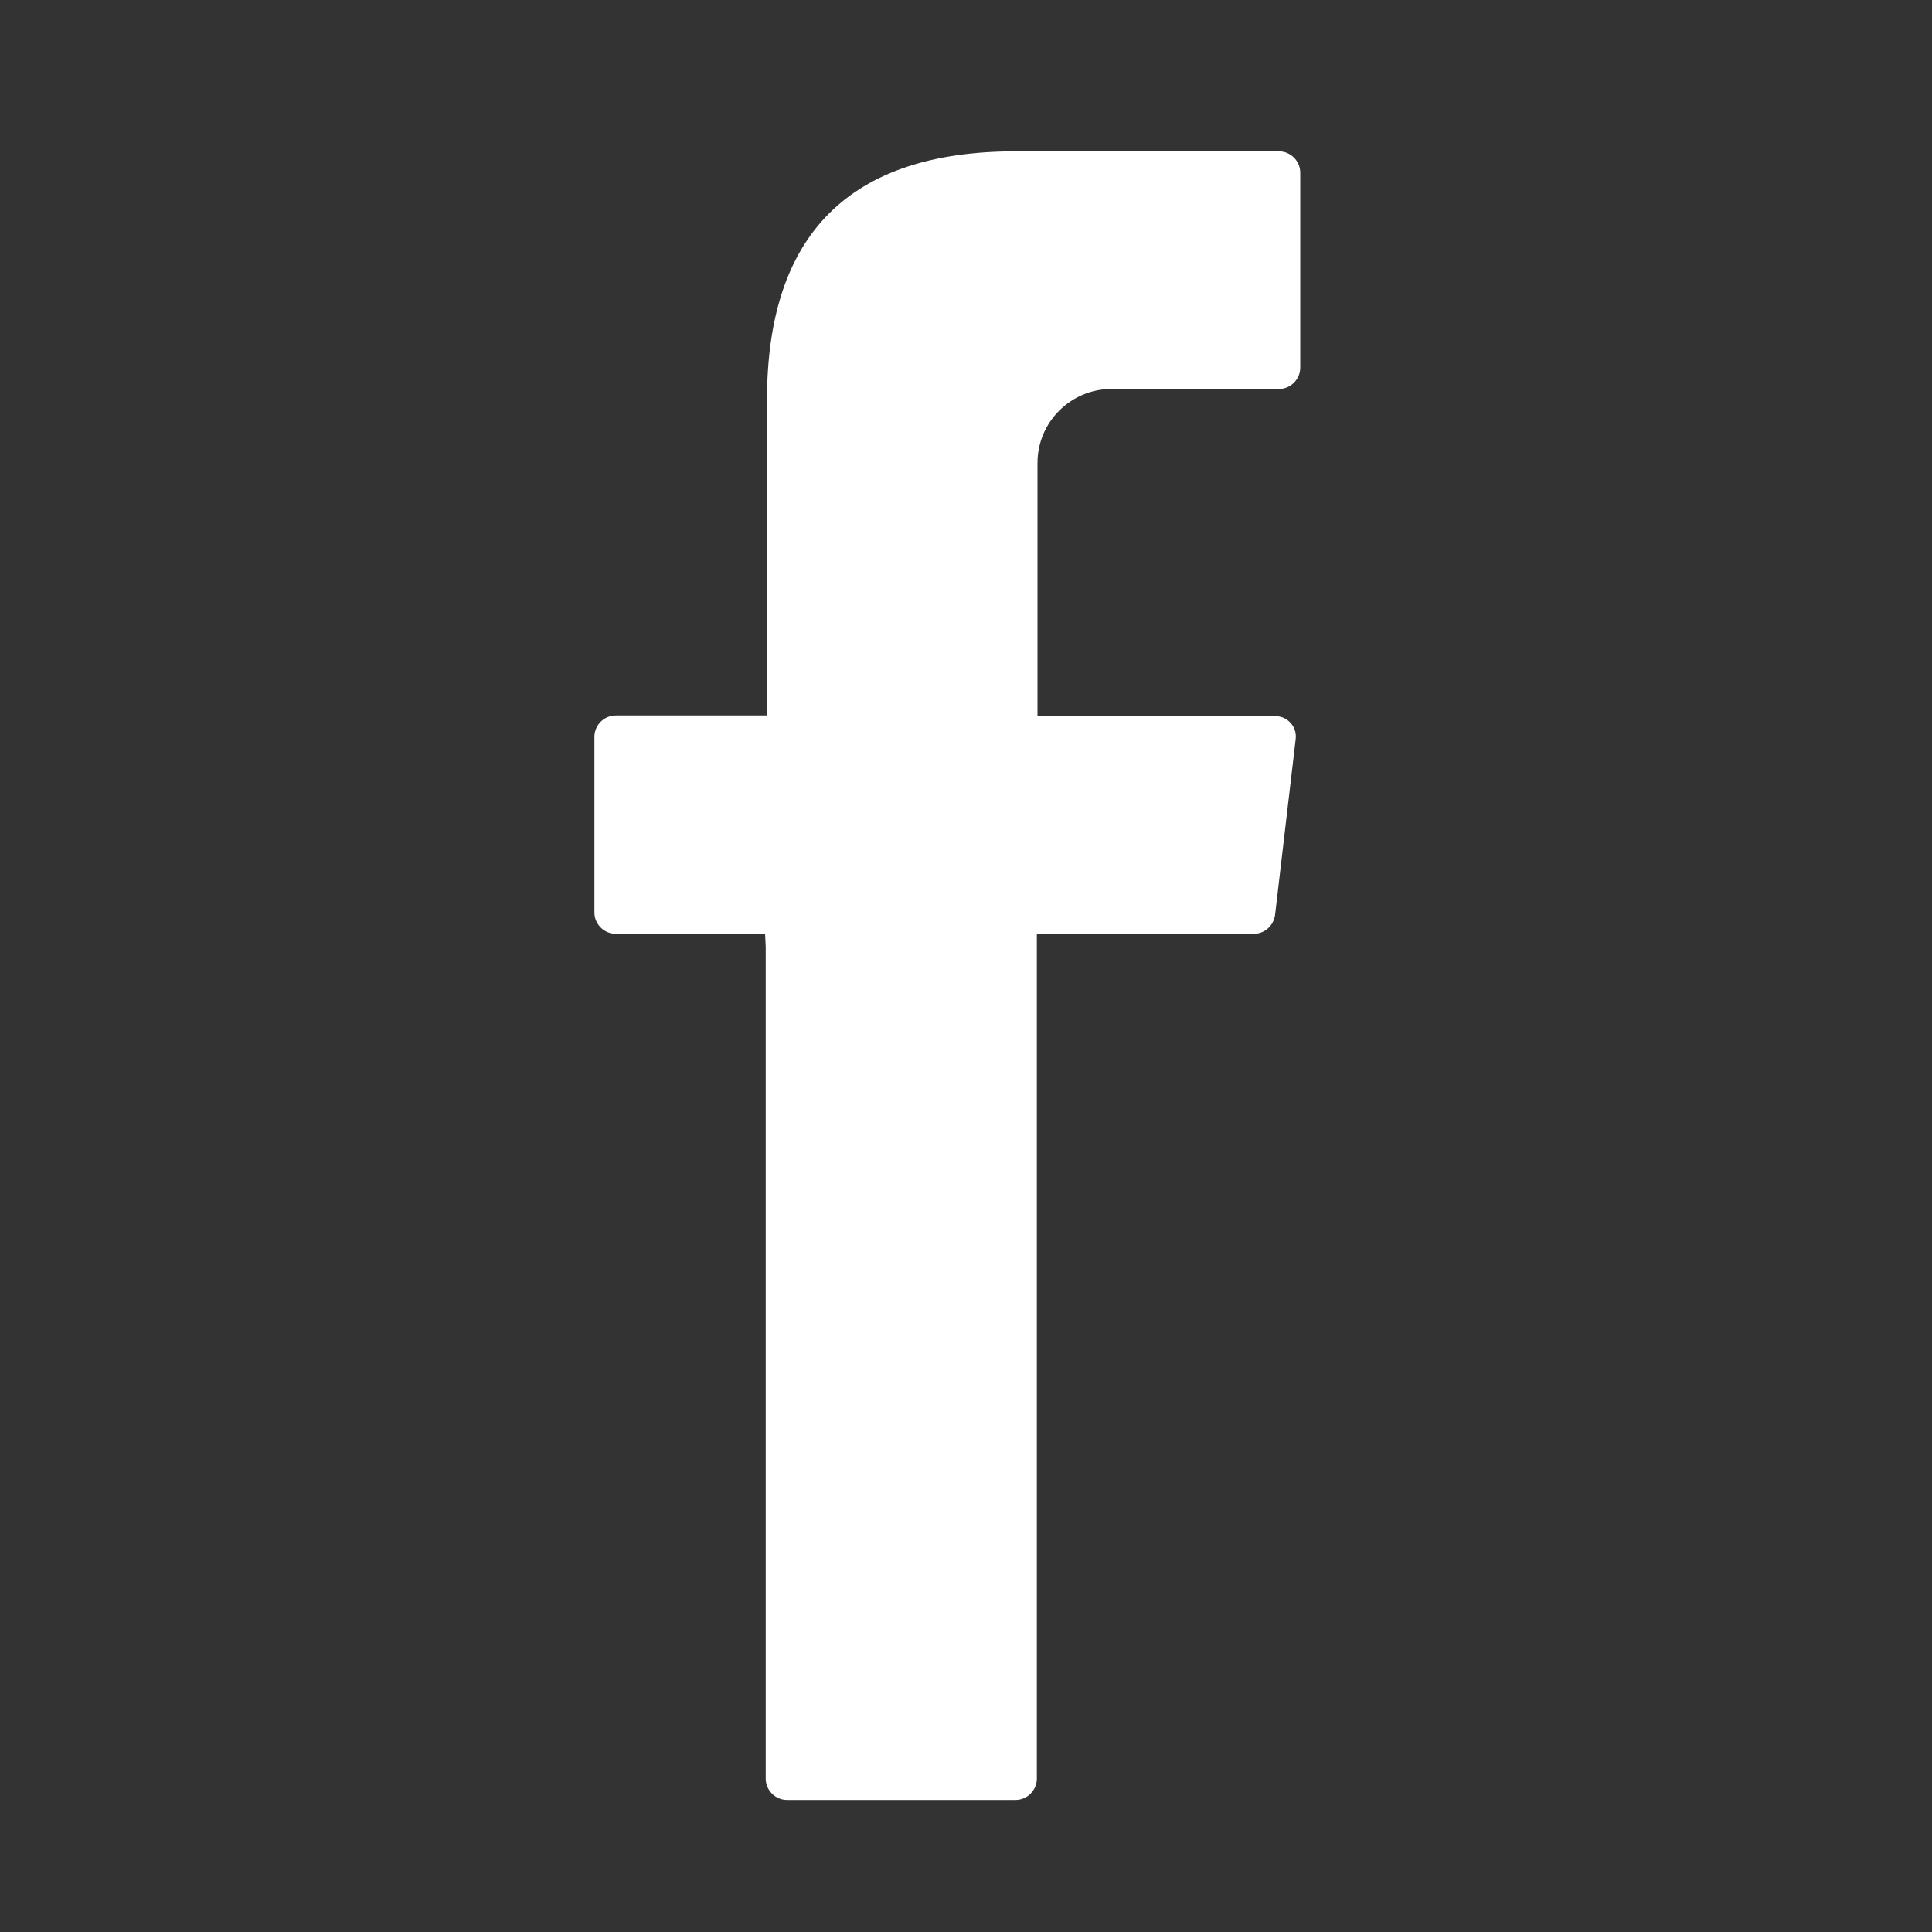 <?xml version="1.0" encoding="UTF-8"?> <svg xmlns="http://www.w3.org/2000/svg" xmlns:xlink="http://www.w3.org/1999/xlink" version="1.1" id="Livello_1" x="0px" y="0px" viewBox="0 0 300 300" style="enable-background:new 0 0 300 300;" xml:space="preserve"><rect x="0" y="0" width="300" height="300" fill="#333333" stroke="none"/> <style type="text/css"> .st0{fill:#FFFFFF;} </style> <g> <path class="st0" d="M118.9,147v129.2c0,1.8,1.5,3.3,3.3,3.3h35.5c1.8,0,3.3-1.5,3.3-3.3V145h33.7c1.7,0,3.1-1.3,3.3-3l3.2-27.3 c0.2-1.9-1.3-3.5-3.2-3.5h-36.9V71.9c0-6.4,5.2-11.5,11.5-11.5h26c1.8,0,3.3-1.5,3.3-3.3V26.8c0-1.8-1.5-3.3-3.3-3.3h-40.9 c-25.8,0-38.6,12.9-38.6,38.6v49H95.6c-1.8,0-3.3,1.5-3.3,3.3v27.3c0,1.8,1.5,3.3,3.3,3.3h23.2L118.9,147L118.9,147z"></path> </g> </svg> 